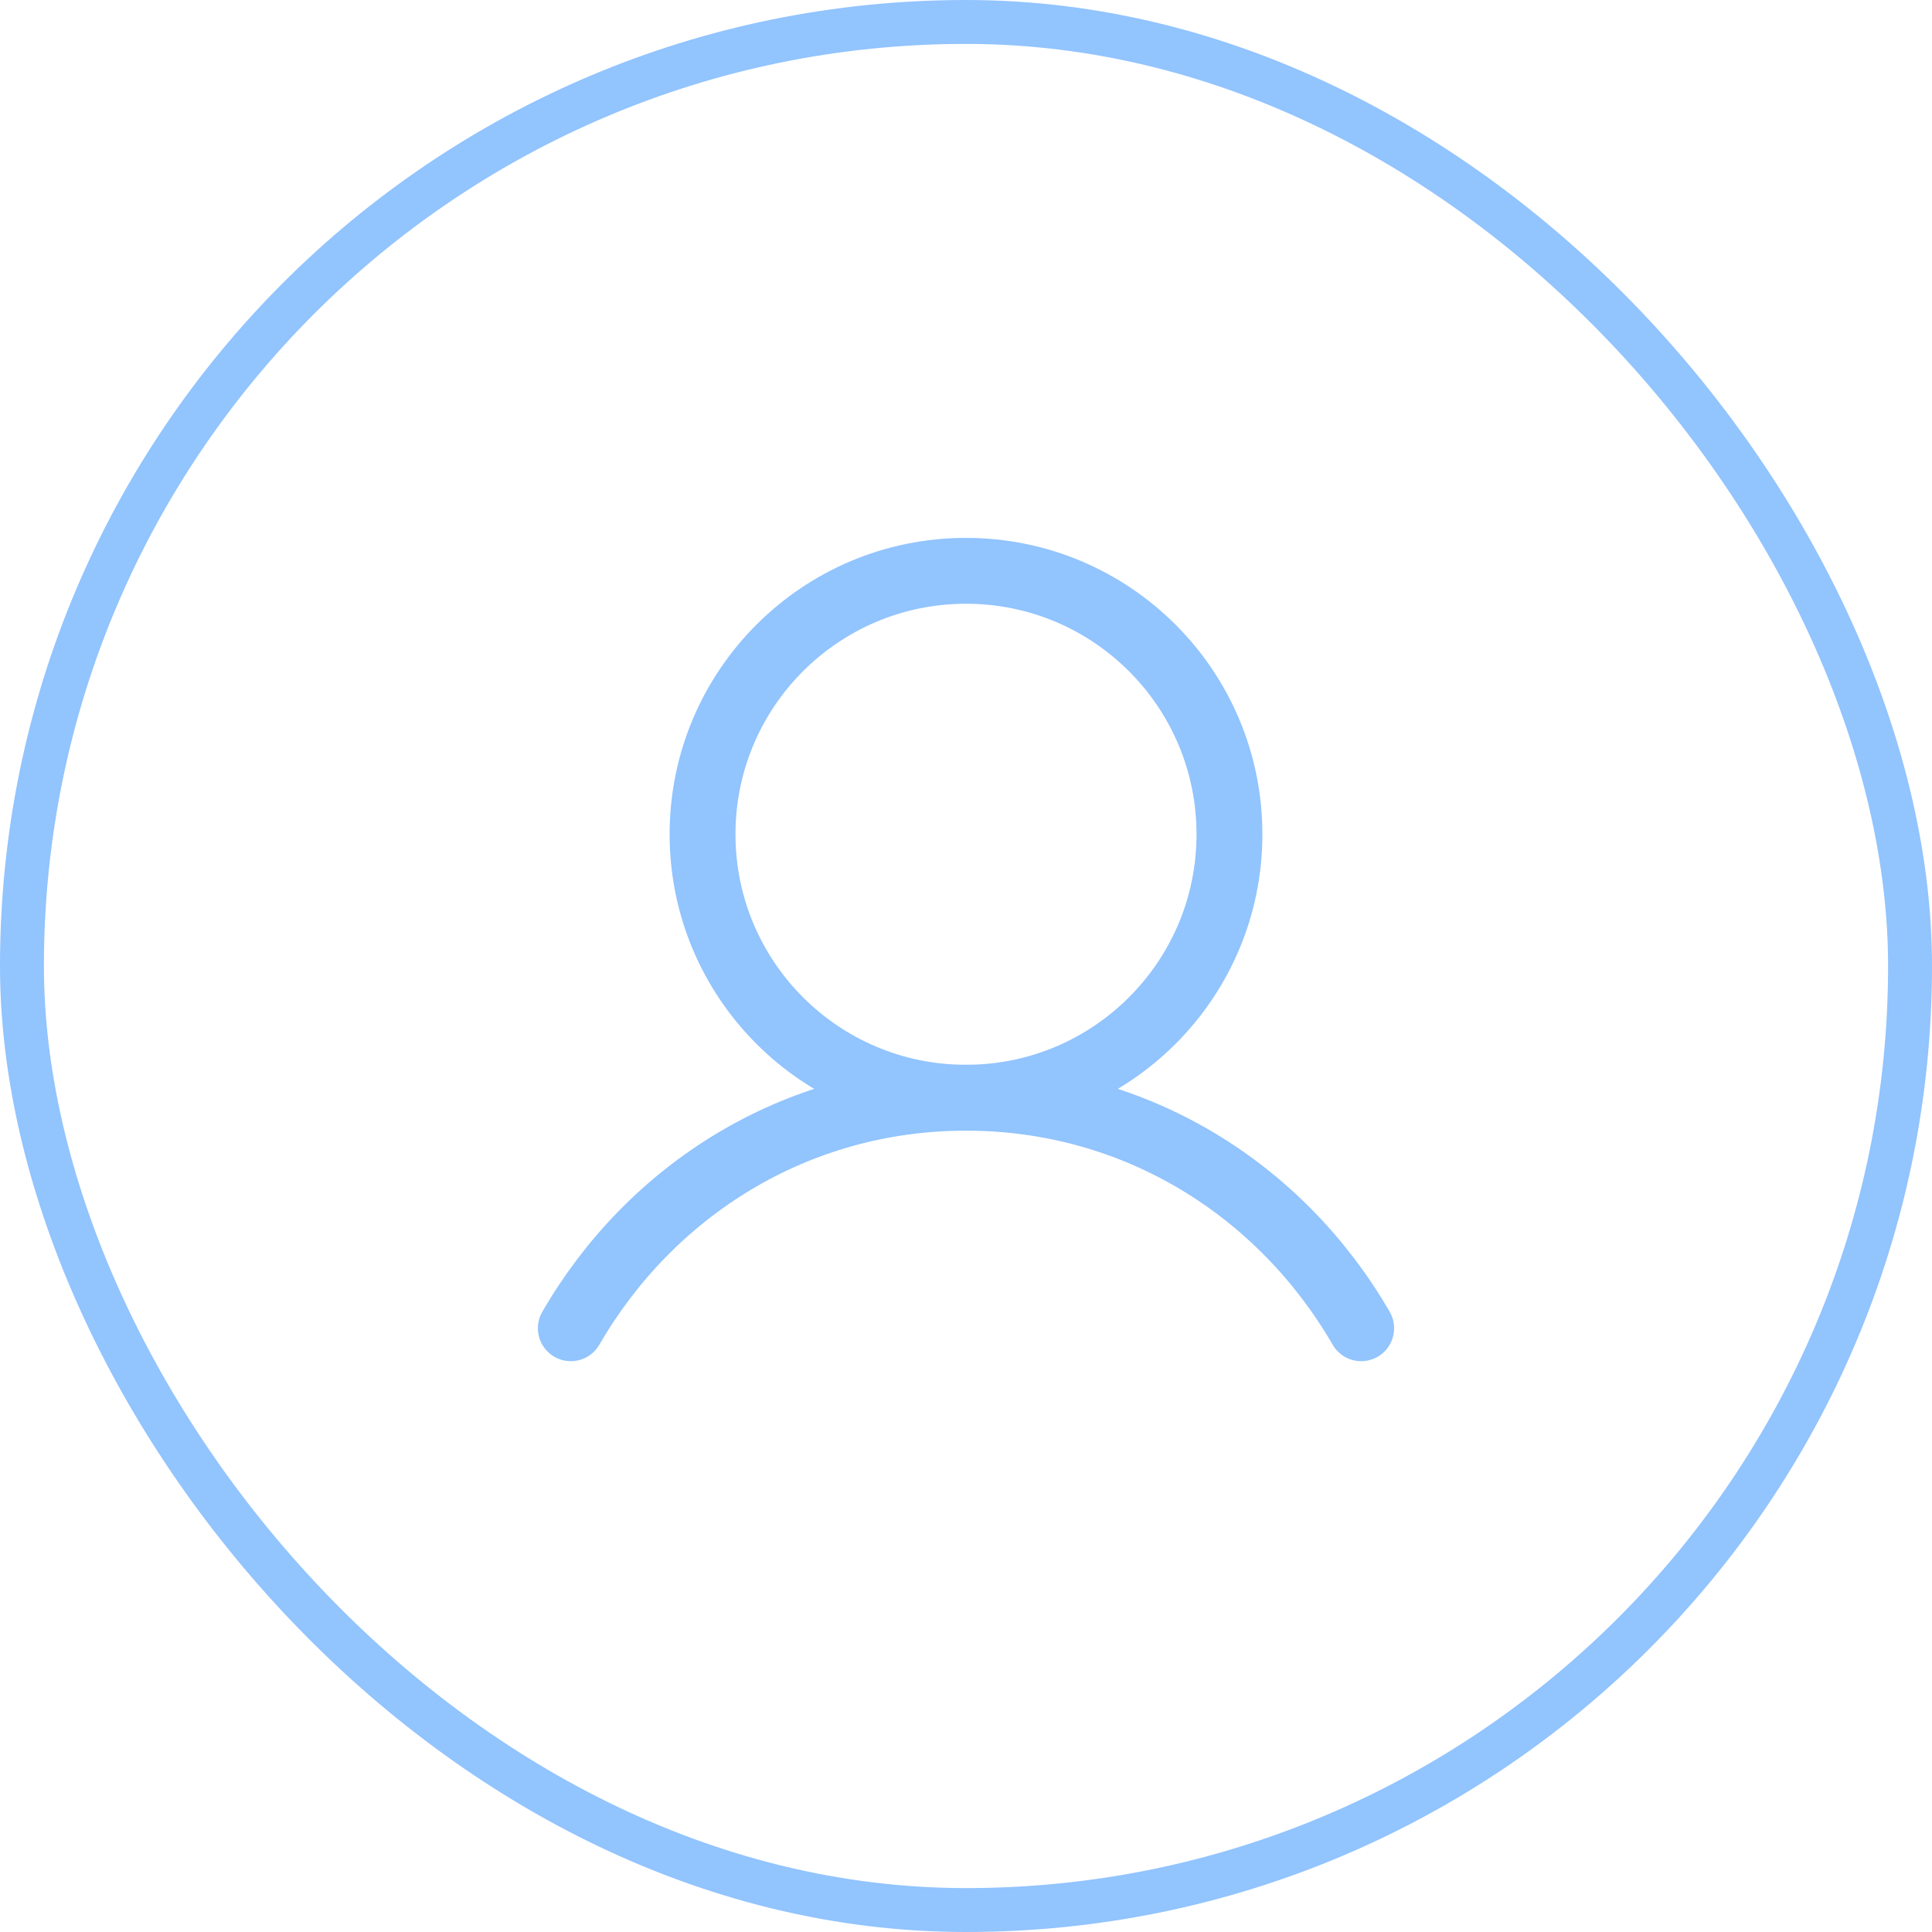 <svg width="44" height="44" viewBox="0 0 44 44" fill="none" xmlns="http://www.w3.org/2000/svg">
    <rect x="0.5" y="0.5" width="43" height="43" rx="21.5" stroke="#92C4FE"/>
    <path d="M22 25C25.314 25 28 22.314 28 19C28 15.686 25.314 13 22 13C18.686 13 16 15.686 16 19C16 22.314 18.686 25 22 25Z" stroke="#92C4FE" stroke-width="1.5" stroke-linecap="round" stroke-linejoin="round"/>
    <path d="M13 30.25C14.816 27.112 18.114 25 22 25C25.886 25 29.184 27.112 31 30.25" stroke="#92C4FE" stroke-width="1.5" stroke-linecap="round" stroke-linejoin="round"/>
</svg>
